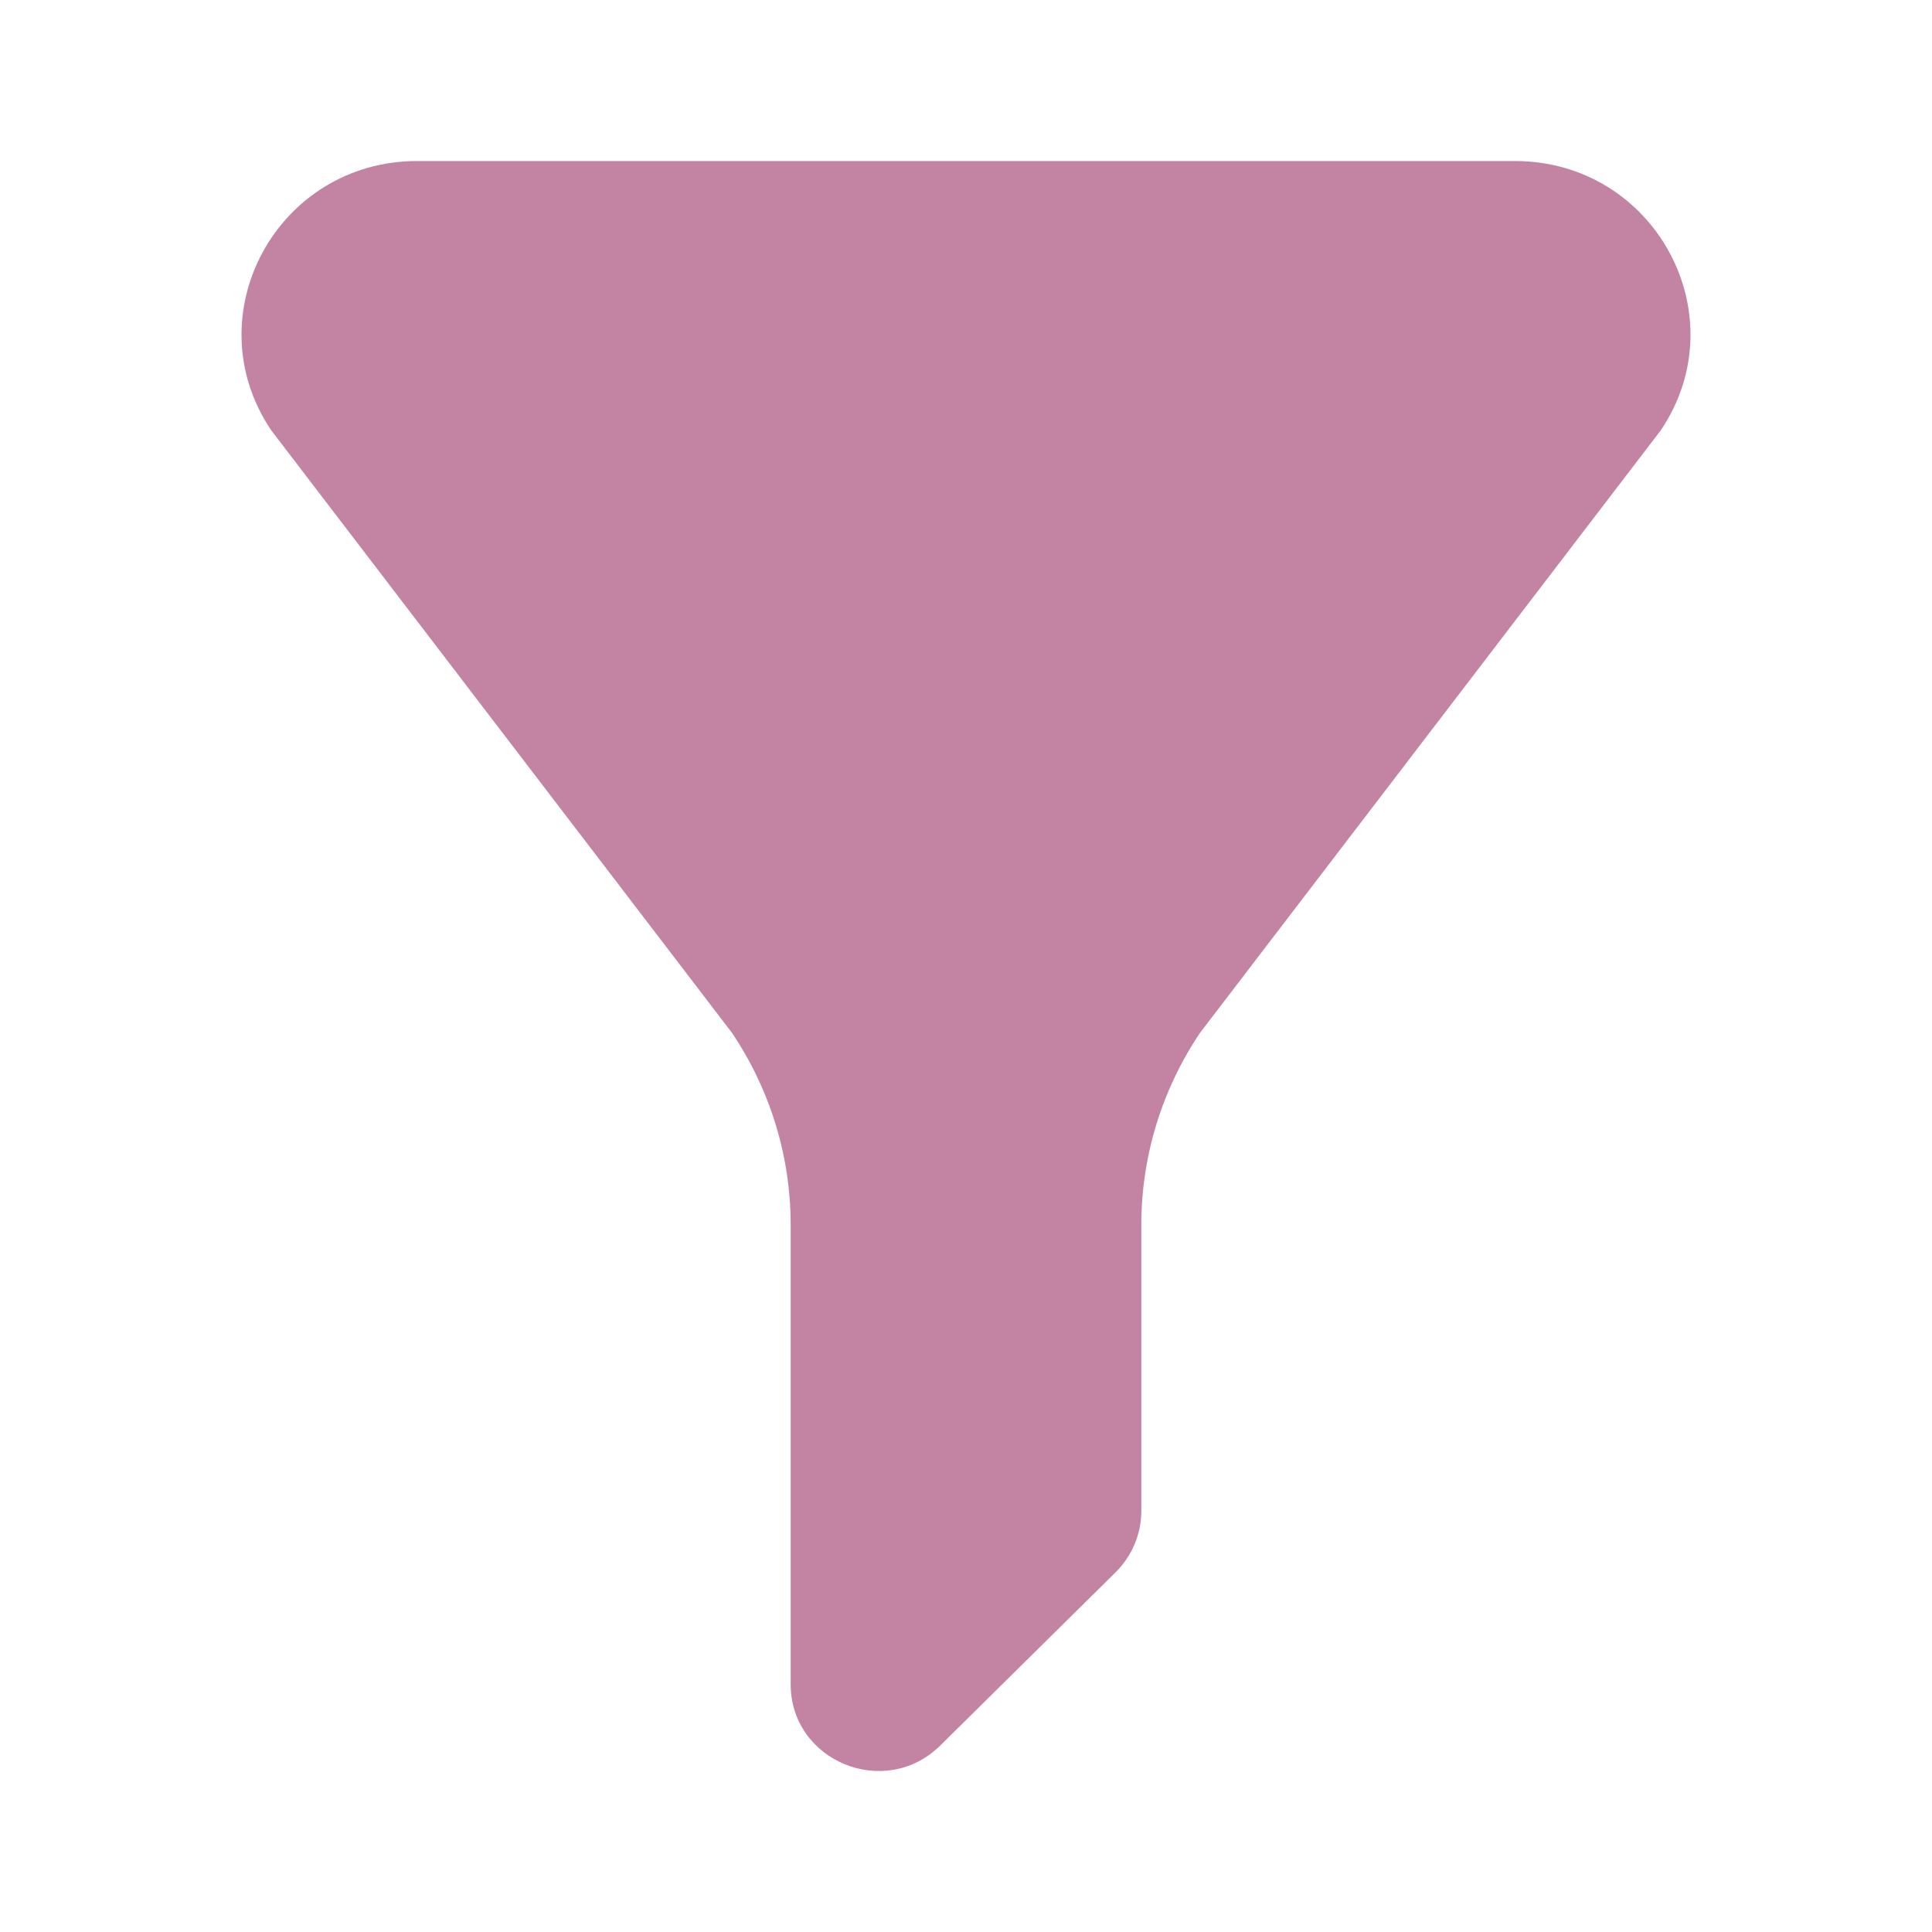 <svg width="20" height="20" viewBox="0 0 20 20" fill="none" xmlns="http://www.w3.org/2000/svg">
<path d="M15.682 1.667H4.318C2.868 1.667 2.004 3.263 2.808 4.455L7.576 10.69C7.973 11.279 8.185 11.971 8.185 12.679V17.435C8.185 18.234 9.163 18.634 9.734 18.069L11.549 16.276C11.719 16.107 11.815 15.879 11.815 15.642V12.679C11.815 11.971 12.027 11.279 12.424 10.69L17.192 4.455C17.996 3.263 17.132 1.667 15.682 1.667Z" fill="#C384A3"/>
</svg>
